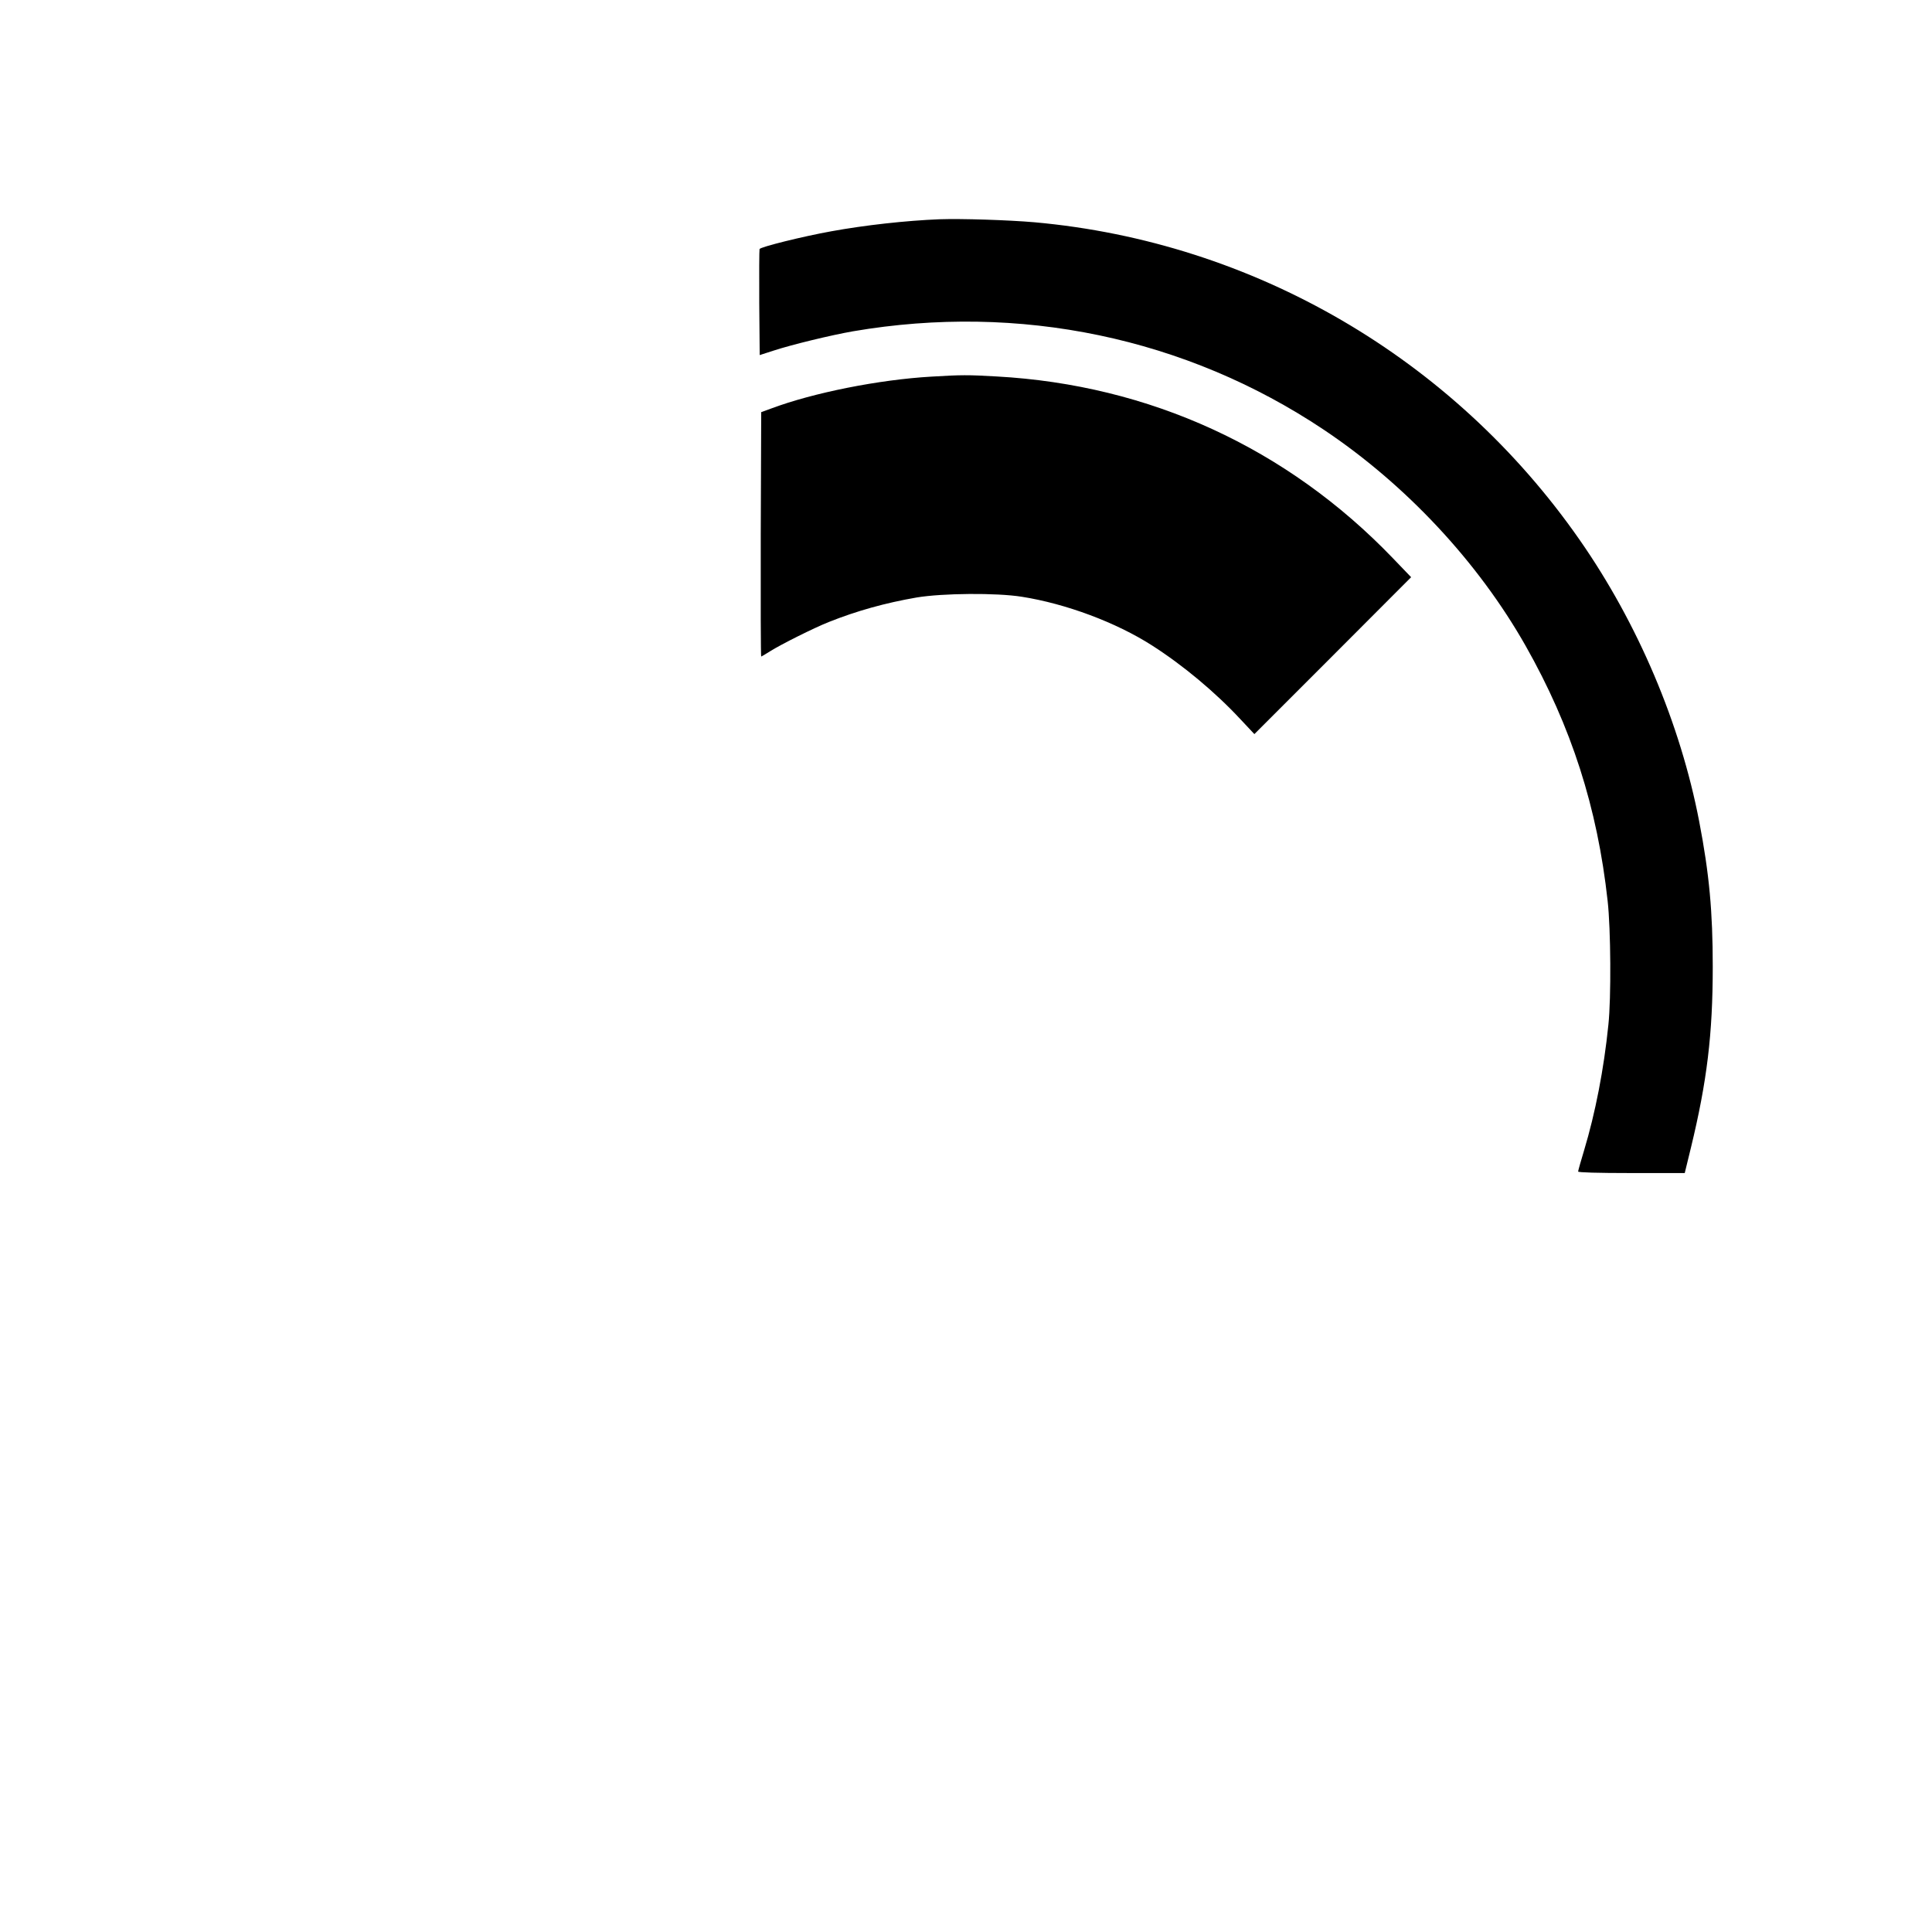 <?xml version="1.0" standalone="no"?>
<!DOCTYPE svg PUBLIC "-//W3C//DTD SVG 20010904//EN"
 "http://www.w3.org/TR/2001/REC-SVG-20010904/DTD/svg10.dtd">
<svg version="1.0" xmlns="http://www.w3.org/2000/svg"
 width="1283pt" height="1283pt" viewBox="0 0 1283 1283"
 preserveAspectRatio="xMidYMid meet">
<g transform="translate(0,1283) scale(0.1,-0.1)"
fill="#000000" stroke="none">
<path d="M6240 11374 c-224 -9 -495 -39 -720 -80 -189 -34 -471 -104 -476
-118 -2 -6 -3 -167 -2 -358 l3 -346 90 29 c125 41 387 104 530 129 1105 189
2210 -42 3125 -653 546 -365 1026 -879 1342 -1437 303 -535 476 -1073 544
-1693 21 -185 24 -645 5 -822 -30 -296 -87 -587 -161 -833 -22 -72 -40 -137
-40 -142 0 -6 126 -10 354 -10 l354 0 41 168 c107 441 145 755 145 1202 0 366
-23 617 -90 965 -125 650 -407 1315 -794 1870 -841 1207 -2165 1978 -3620
2109 -173 15 -485 25 -630 20z"/>
<path d="M6186 10329 c-348 -20 -786 -107 -1068 -213 l-63 -23 -3 -812 c-1
-446 0 -811 3 -811 2 0 29 16 59 35 73 46 291 155 389 194 188 75 376 127 583
163 173 29 531 32 700 5 292 -46 625 -170 864 -323 205 -131 421 -311 588
-491 l92 -98 521 521 520 521 -121 126 c-703 732 -1616 1151 -2631 1207 -193
11 -232 11 -433 -1z"/>
</g>
</svg>
